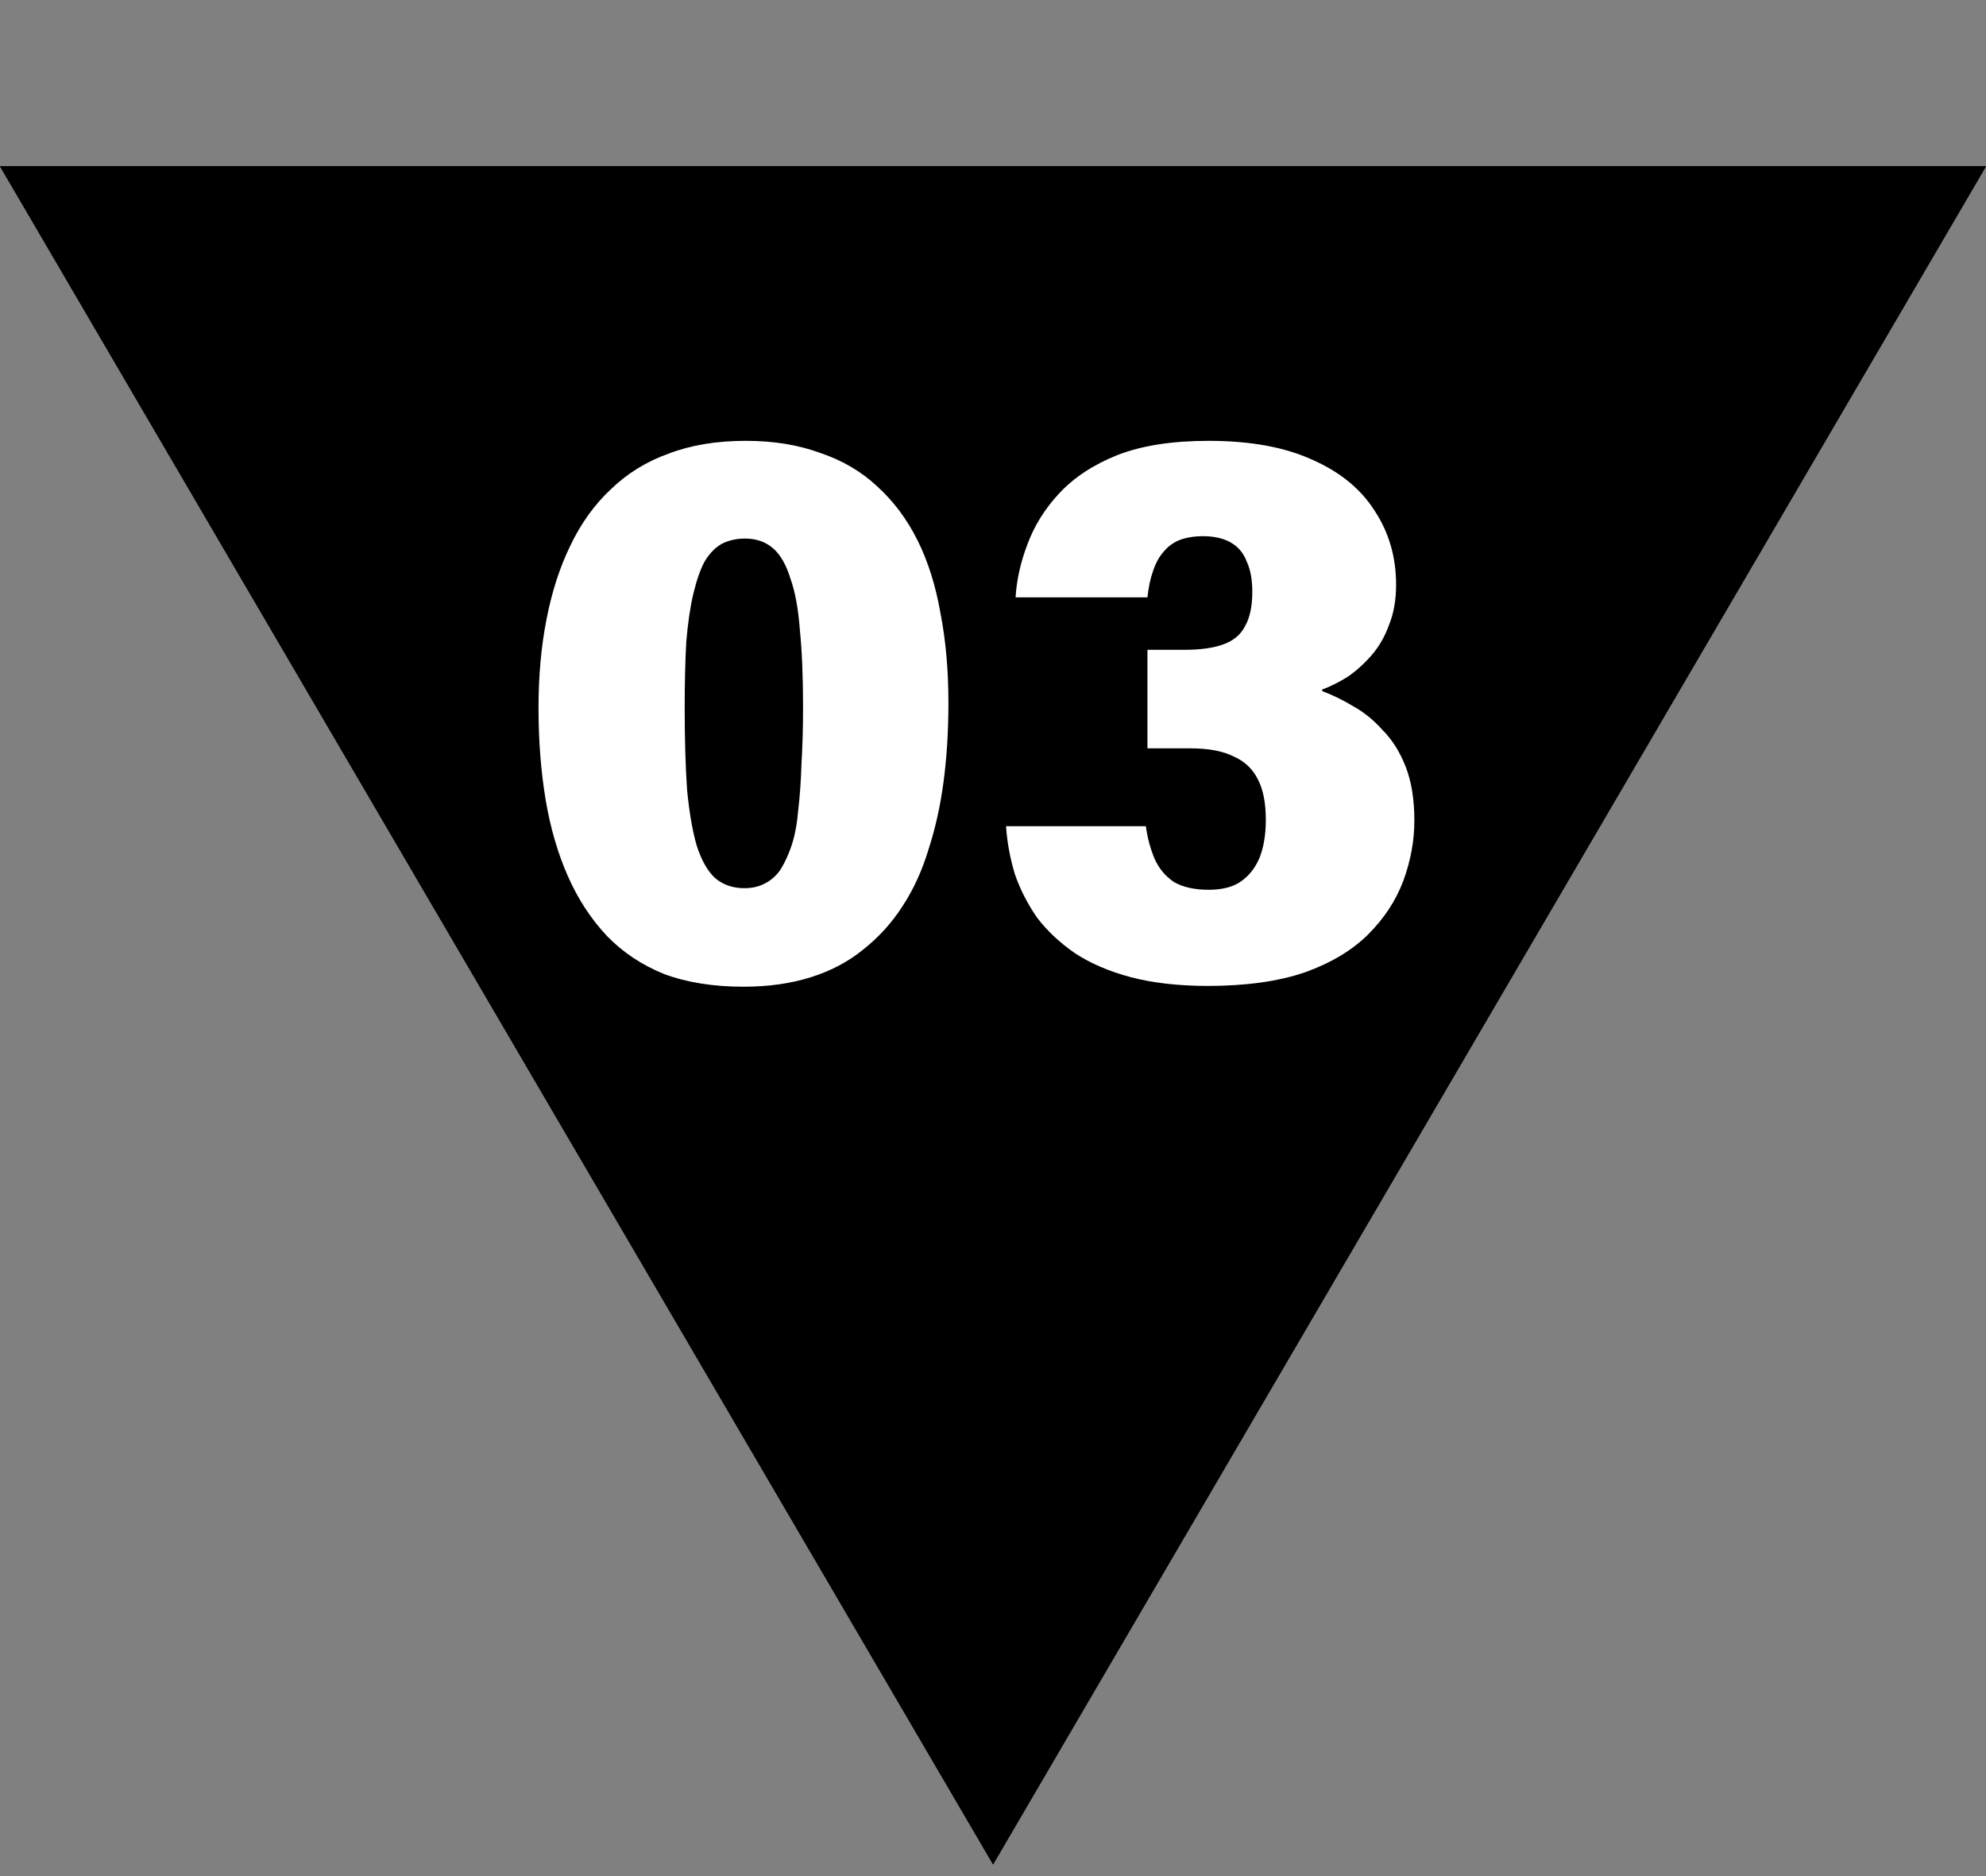 <svg width="90" height="85" viewBox="0 0 90 85" fill="none" xmlns="http://www.w3.org/2000/svg">
<rect x="0" y="0" width="90" height="85" fill="#808080" stroke="none"/>
<path d="M45.003 84.469L90 7.532H7.62939e-06L45.003 84.469Z" fill="black"/>
<path d="M45.003 84.469L90 7.532H7.62939e-06L45.003 84.469Z" fill="black" fill-opacity="0.2"/>
<path d="M45.003 84.469L90 7.532H7.62939e-06L45.003 84.469Z" fill="black" fill-opacity="0.2"/>
<path d="M45.003 84.469L90 7.532H7.62939e-06L45.003 84.469Z" fill="black" fill-opacity="0.2"/>
<path d="M45.003 84.469L90 7.532H7.62939e-06L45.003 84.469Z" fill="black" fill-opacity="0.2"/>
<path d="M45.003 84.469L90 7.532H7.62939e-06L45.003 84.469Z" fill="black" fill-opacity="0.2"/>
<path d="M45.003 84.469L90 7.532H7.62939e-06L45.003 84.469Z" fill="black" fill-opacity="0.2"/>
<path d="M45.003 84.469L90 7.532H7.62939e-06L45.003 84.469Z" fill="black" fill-opacity="0.2"/>
<path d="M45.003 84.469L90 7.532H7.62939e-06L45.003 84.469Z" fill="black" fill-opacity="0.2"/>
<path d="M45.003 84.469L90 7.532H7.62939e-06L45.003 84.469Z" fill="black" fill-opacity="0.2"/>
<path d="M45.003 84.469L90 7.532H7.62939e-06L45.003 84.469Z" fill="black" fill-opacity="0.2"/>
<path d="M33.8 19.973C35.048 19.973 36.164 20.153 37.148 20.513C38.156 20.849 39.02 21.353 39.74 22.025C40.484 22.697 41.096 23.513 41.576 24.473C42.056 25.433 42.404 26.537 42.62 27.785C42.86 29.009 42.98 30.365 42.98 31.853C42.98 33.101 42.908 34.277 42.764 35.381C42.62 36.485 42.392 37.517 42.08 38.477C41.792 39.437 41.396 40.301 40.892 41.069C40.412 41.813 39.824 42.461 39.128 43.013C38.456 43.565 37.664 43.985 36.752 44.273C35.84 44.561 34.82 44.705 33.692 44.705C32.324 44.705 31.124 44.513 30.092 44.129C29.084 43.721 28.22 43.145 27.5 42.401C26.78 41.633 26.192 40.733 25.736 39.701C25.28 38.669 24.944 37.517 24.728 36.245C24.512 34.949 24.404 33.557 24.404 32.069C24.404 30.629 24.524 29.297 24.764 28.073C25.004 26.825 25.364 25.709 25.844 24.725C26.324 23.717 26.936 22.865 27.68 22.169C28.424 21.449 29.3 20.909 30.308 20.549C31.316 20.165 32.48 19.973 33.8 19.973ZM33.764 24.401C33.356 24.401 32.996 24.485 32.684 24.653C32.396 24.821 32.144 25.085 31.928 25.445C31.736 25.805 31.568 26.285 31.424 26.885C31.28 27.485 31.172 28.217 31.1 29.081C31.052 29.945 31.028 30.941 31.028 32.069C31.028 33.509 31.064 34.745 31.136 35.777C31.232 36.785 31.376 37.625 31.568 38.297C31.784 38.969 32.06 39.461 32.396 39.773C32.756 40.085 33.2 40.241 33.728 40.241C34.088 40.241 34.4 40.169 34.664 40.025C34.952 39.881 35.192 39.665 35.384 39.377C35.576 39.065 35.744 38.693 35.888 38.261C36.032 37.805 36.128 37.277 36.176 36.677C36.248 36.077 36.296 35.393 36.32 34.625C36.368 33.833 36.392 32.969 36.392 32.033C36.392 30.665 36.344 29.501 36.248 28.541C36.176 27.581 36.032 26.801 35.816 26.201C35.624 25.577 35.36 25.121 35.024 24.833C34.688 24.545 34.268 24.401 33.764 24.401ZM54.519 24.293C54.111 24.293 53.751 24.353 53.439 24.473C53.151 24.593 52.911 24.773 52.719 25.013C52.527 25.229 52.371 25.517 52.251 25.877C52.131 26.213 52.047 26.609 51.999 27.065L46.023 27.065C46.071 26.273 46.251 25.469 46.563 24.653C46.875 23.813 47.355 23.045 48.003 22.349C48.675 21.629 49.551 21.053 50.631 20.621C51.735 20.189 53.115 19.973 54.771 19.973C56.667 19.973 58.239 20.261 59.487 20.837C60.735 21.389 61.671 22.157 62.295 23.141C62.943 24.125 63.267 25.241 63.267 26.489C63.267 27.185 63.159 27.797 62.943 28.325C62.751 28.853 62.487 29.309 62.151 29.693C61.815 30.077 61.455 30.401 61.071 30.665C60.687 30.905 60.303 31.097 59.919 31.241V31.313C60.375 31.481 60.843 31.709 61.323 31.997C61.803 32.261 62.247 32.621 62.655 33.077C63.087 33.509 63.435 34.061 63.699 34.733C63.963 35.405 64.095 36.221 64.095 37.181C64.095 38.093 63.927 39.005 63.591 39.917C63.255 40.805 62.727 41.609 62.007 42.329C61.287 43.049 60.327 43.625 59.127 44.057C57.927 44.465 56.463 44.669 54.735 44.669C53.415 44.669 52.251 44.537 51.243 44.273C50.259 44.009 49.419 43.649 48.723 43.193C48.027 42.713 47.451 42.173 46.995 41.573C46.563 40.949 46.227 40.289 45.987 39.593C45.771 38.873 45.639 38.153 45.591 37.433L51.927 37.433C51.999 37.961 52.131 38.453 52.323 38.909C52.515 39.341 52.803 39.689 53.187 39.953C53.595 40.193 54.123 40.313 54.771 40.313C55.371 40.313 55.851 40.193 56.211 39.953C56.595 39.689 56.883 39.329 57.075 38.873C57.267 38.393 57.363 37.817 57.363 37.145C57.363 36.377 57.243 35.765 57.003 35.309C56.763 34.829 56.391 34.481 55.887 34.265C55.407 34.025 54.759 33.905 53.943 33.905H51.999L51.999 29.441L53.691 29.441C54.411 29.441 54.999 29.357 55.455 29.189C55.911 29.021 56.235 28.745 56.427 28.361C56.643 27.977 56.751 27.461 56.751 26.813C56.751 26.261 56.667 25.805 56.499 25.445C56.355 25.061 56.115 24.773 55.779 24.581C55.443 24.389 55.023 24.293 54.519 24.293Z" fill="white"/>
</svg>

